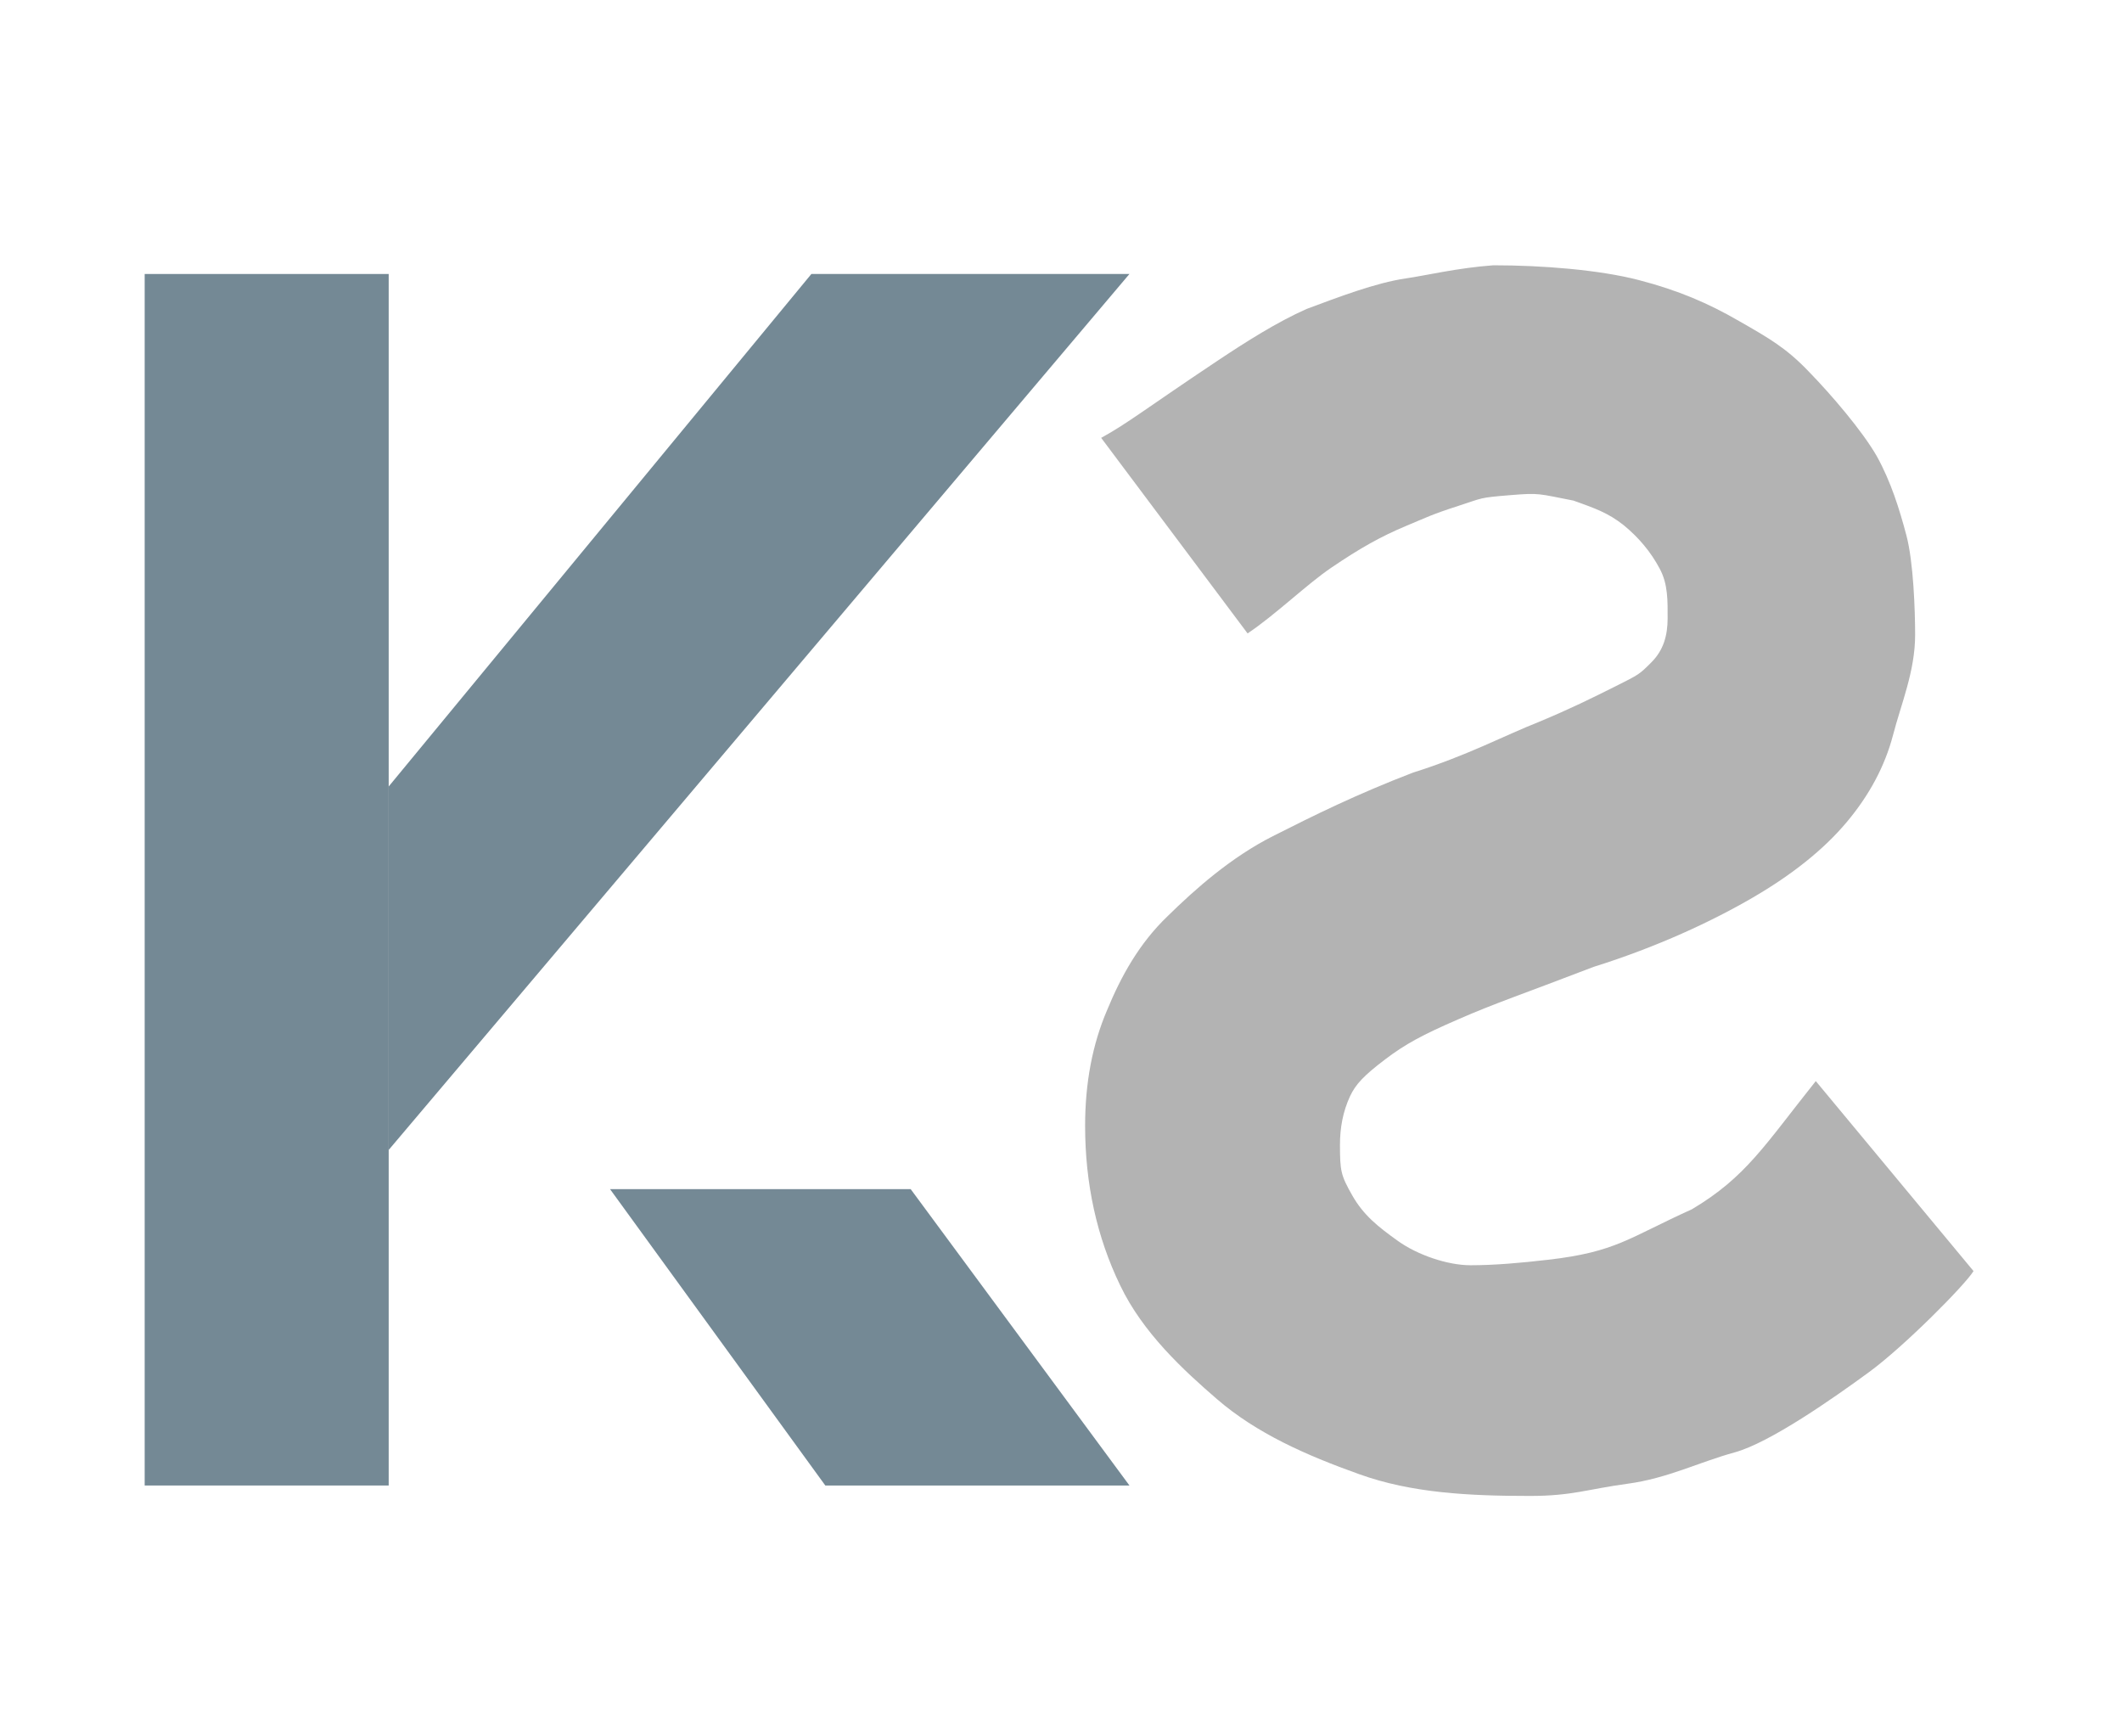 <svg xmlns="http://www.w3.org/2000/svg" fill="none" viewBox="0 0 88 72" height="72" width="88">
<path fill="#748995" d="M6 11.361H16.119V61.597H6V11.361Z"></path>
<path fill="#748995" d="M33.648 11.361H46.838L16.119 47.683V32.612L33.648 11.361Z"></path>
<path fill="#748995" d="M25.299 49.309H37.767L46.839 61.597H34.226L25.299 49.309Z"></path>
<path fill="#B3B3B3" d="M51.738 26.265C52.894 25.492 54.195 24.227 55.207 23.541C56.4 22.731 57.274 22.24 58.315 21.806C59.183 21.445 59.363 21.336 60.484 20.975C61.516 20.642 61.315 20.638 62.652 20.53C63.845 20.433 63.773 20.469 65.254 20.758C66.132 21.073 66.684 21.261 67.336 21.778C67.966 22.295 68.461 22.891 68.821 23.566C69.181 24.218 69.157 24.94 69.157 25.637C69.157 26.357 68.983 26.964 68.483 27.464C67.983 27.964 67.983 27.964 66.983 28.464C65.983 28.964 65.158 29.375 63.809 29.938C62.437 30.477 60.831 31.336 58.604 32.034C56.255 32.937 54.518 33.795 52.786 34.672C51.054 35.549 49.582 36.85 48.413 37.997C47.243 39.122 46.496 40.47 45.911 41.887C45.304 43.304 45 44.901 45 46.678C45 49.085 45.484 51.29 46.451 53.292C47.396 55.271 49.091 56.826 50.473 58.019C52.115 59.436 54.159 60.34 56.364 61.127C58.546 61.914 60.95 62.03 63.447 62.03C65.202 62.03 65.83 61.749 67.495 61.524C69.16 61.3 70.456 60.628 71.94 60.223C73.402 59.819 76.024 57.983 77.506 56.898C78.966 55.83 81.481 53.292 81.843 52.706L75.301 44.828C73.169 47.502 72.41 48.803 70.169 50.14C67.531 51.333 67.025 51.911 64.206 52.236C63.062 52.368 61.983 52.464 60.983 52.464C60.012 52.464 58.771 52.026 57.983 51.464C57.149 50.868 56.547 50.394 56.075 49.562C55.602 48.73 55.569 48.546 55.569 47.466C55.569 46.769 55.691 46.094 55.983 45.464C56.216 44.964 56.551 44.603 57.448 43.924C58.28 43.294 58.977 42.914 60.484 42.262C61.968 41.609 63.267 41.177 66.085 40.093C68.74 39.261 71.003 38.198 72.667 37.231C74.332 36.264 75.636 35.218 76.581 34.093C77.526 32.969 78.167 31.765 78.504 30.483C78.842 29.178 79.421 27.831 79.421 26.324C79.421 25.311 79.352 23.306 79.06 22.204C78.768 21.101 78.416 19.972 77.831 18.915C77.224 17.858 75.934 16.354 75.012 15.409C74.09 14.442 73.381 14.033 72.121 13.313C70.839 12.571 69.607 12.042 67.965 11.614C66.323 11.187 63.954 11 61.929 11C60.448 11.108 59.11 11.428 58.315 11.542C57.05 11.723 55.46 12.337 54.195 12.807C52.966 13.349 51.66 14.179 50.483 14.964C47.483 16.964 46.786 17.541 45.666 18.156L51.738 26.265Z"></path>
</svg>
